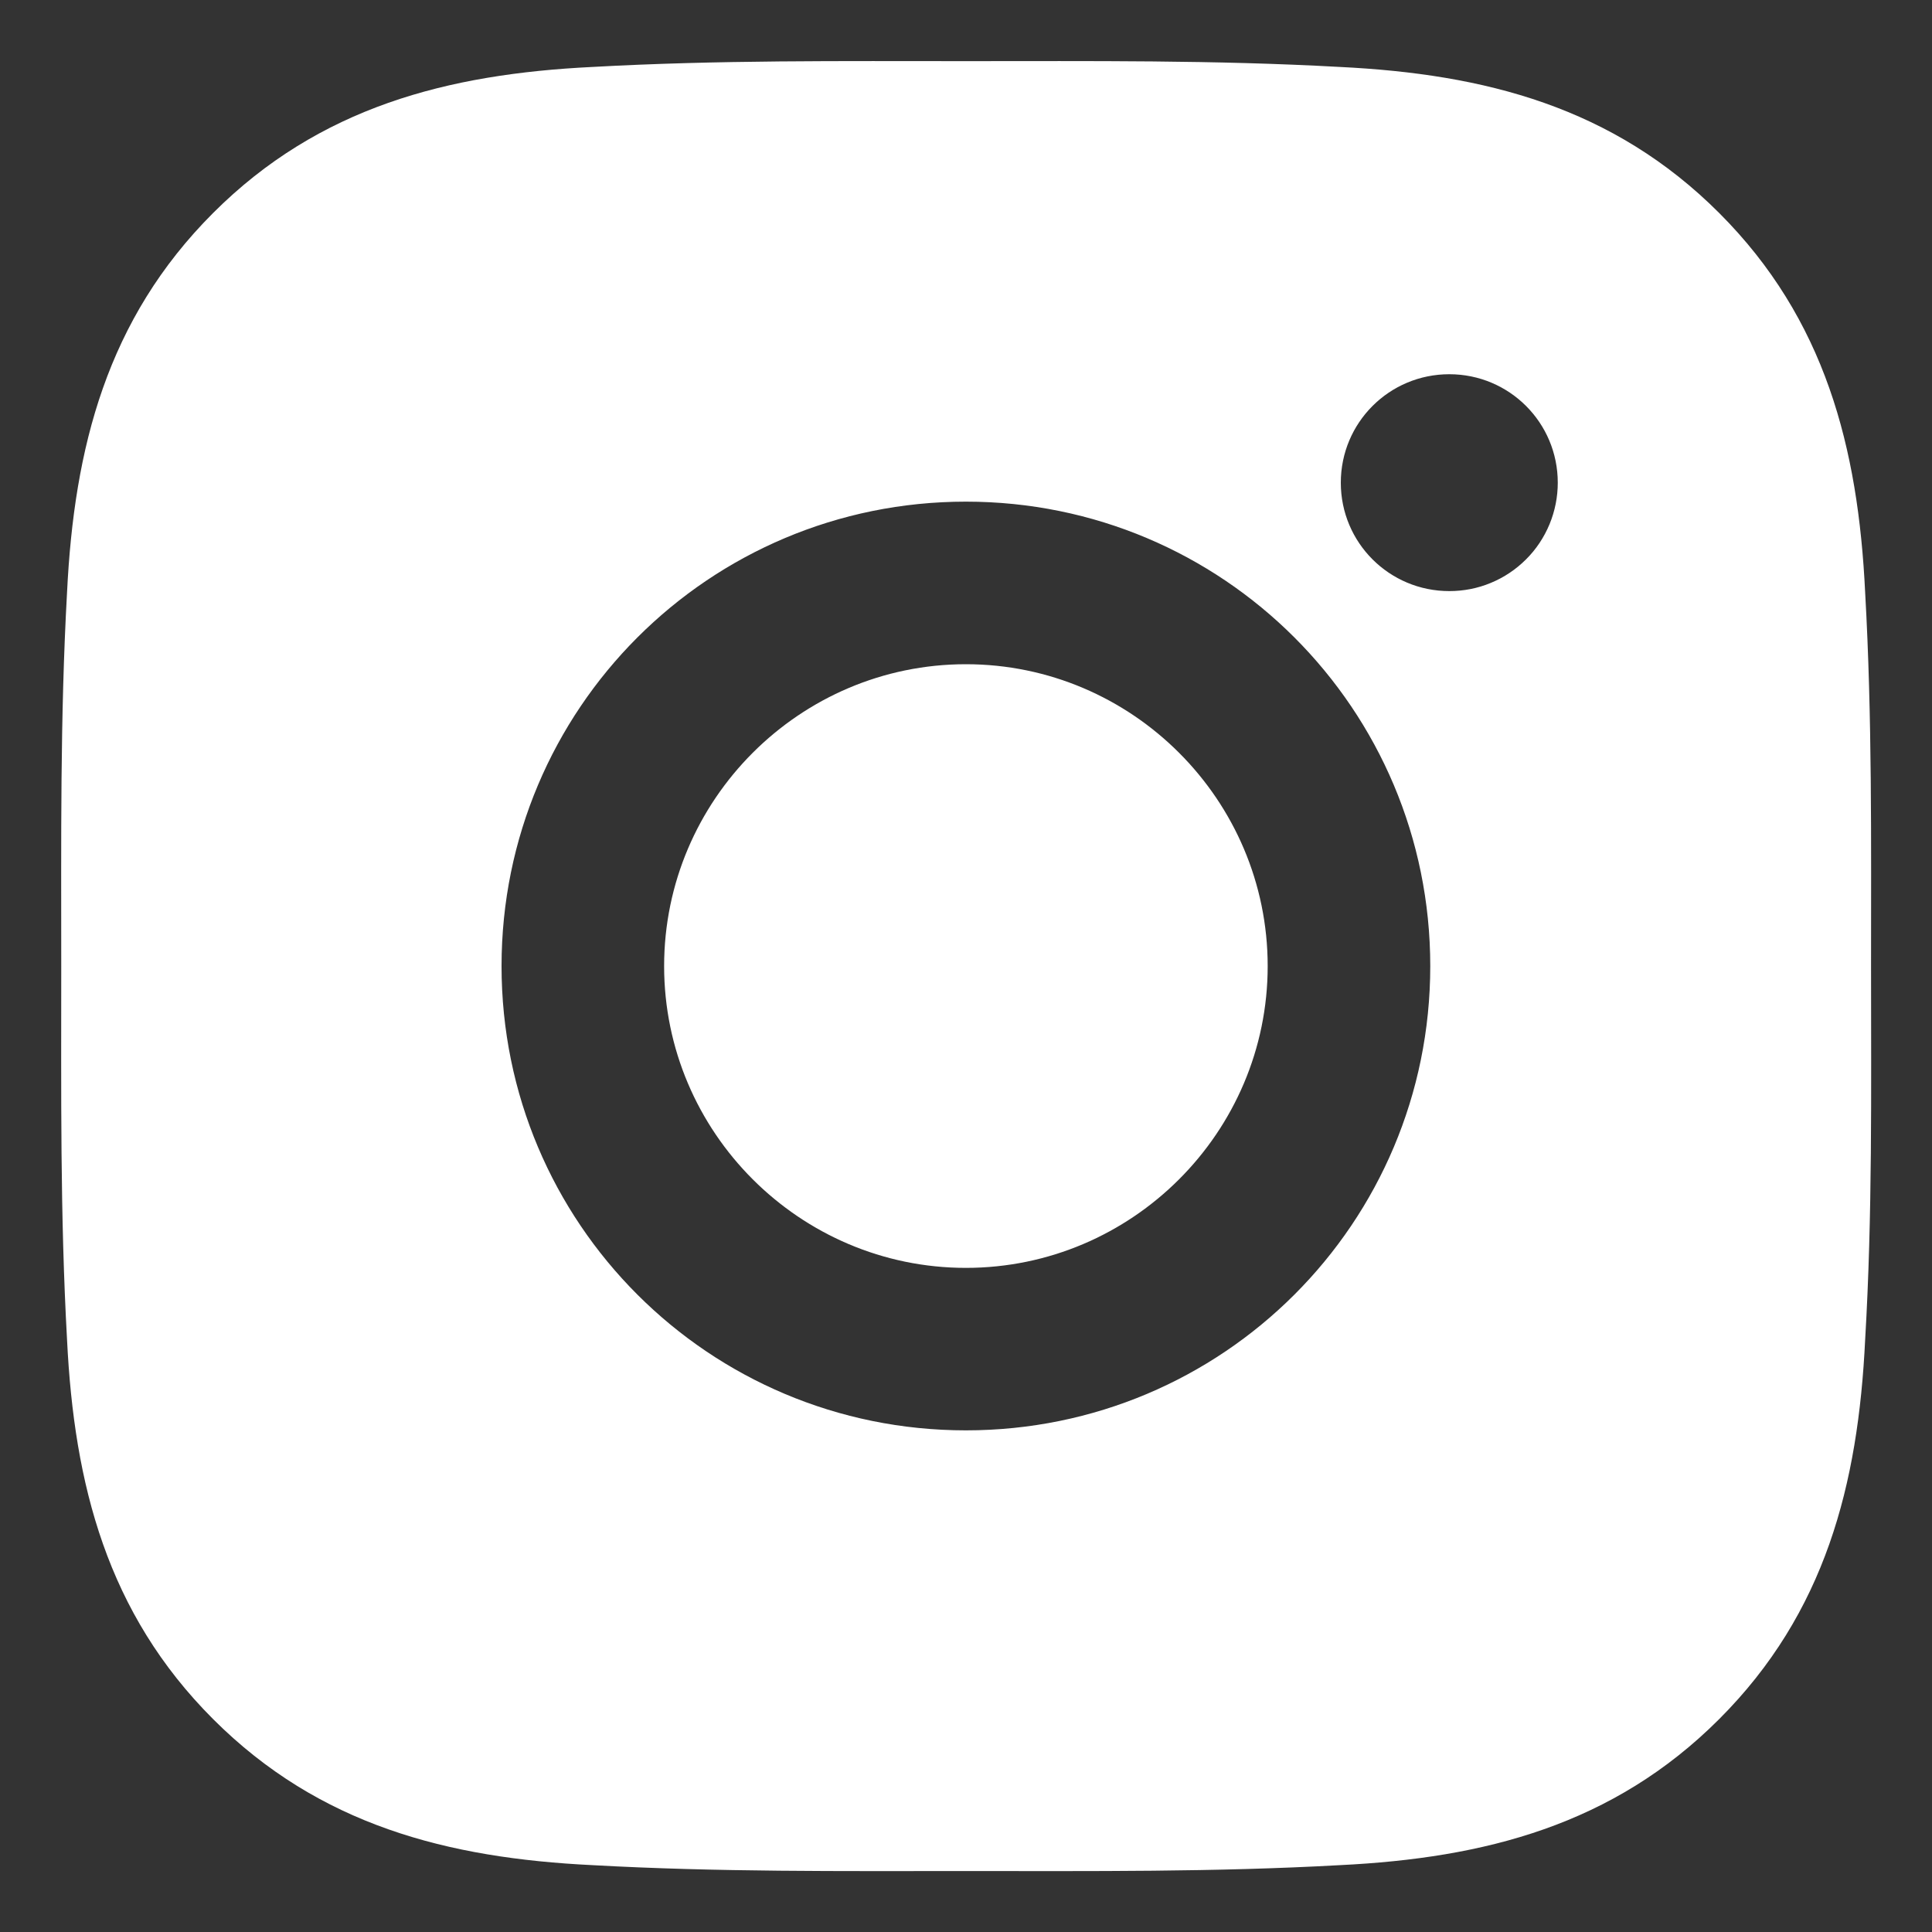<svg width="20" height="20" viewBox="0 0 20 20" fill="none" xmlns="http://www.w3.org/2000/svg">
<rect x="0" y="0" width="20" height="20" fill="#333333" stroke="none"/>
<path d="M9.999 6.876C8.279 6.876 6.875 8.28 6.875 10.001C6.875 11.721 8.279 13.125 9.999 13.125C11.719 13.125 13.123 11.721 13.123 10.001C13.123 8.28 11.719 6.876 9.999 6.876ZM19.369 10.001C19.369 8.707 19.381 7.425 19.308 6.133C19.236 4.633 18.894 3.302 17.797 2.205C16.698 1.106 15.369 0.766 13.869 0.693C12.575 0.621 11.293 0.633 10.002 0.633C8.708 0.633 7.426 0.621 6.134 0.693C4.634 0.766 3.303 1.108 2.206 2.205C1.107 3.304 0.767 4.633 0.694 6.133C0.622 7.427 0.634 8.709 0.634 10.001C0.634 11.292 0.622 12.576 0.694 13.868C0.767 15.368 1.109 16.699 2.206 17.796C3.305 18.895 4.634 19.235 6.134 19.308C7.428 19.38 8.71 19.369 10.002 19.369C11.295 19.369 12.577 19.38 13.869 19.308C15.369 19.235 16.7 18.893 17.797 17.796C18.896 16.697 19.236 15.368 19.308 13.868C19.384 12.576 19.369 11.294 19.369 10.001ZM9.999 14.807C7.339 14.807 5.192 12.661 5.192 10.001C5.192 7.34 7.339 5.193 9.999 5.193C12.659 5.193 14.806 7.34 14.806 10.001C14.806 12.661 12.659 14.807 9.999 14.807ZM15.003 6.119C14.382 6.119 13.88 5.618 13.88 4.997C13.88 4.375 14.382 3.874 15.003 3.874C15.624 3.874 16.126 4.375 16.126 4.997C16.126 5.144 16.097 5.29 16.041 5.426C15.984 5.563 15.902 5.687 15.797 5.791C15.693 5.895 15.569 5.978 15.433 6.034C15.297 6.091 15.15 6.119 15.003 6.119Z" fill="white"/>
</svg>
